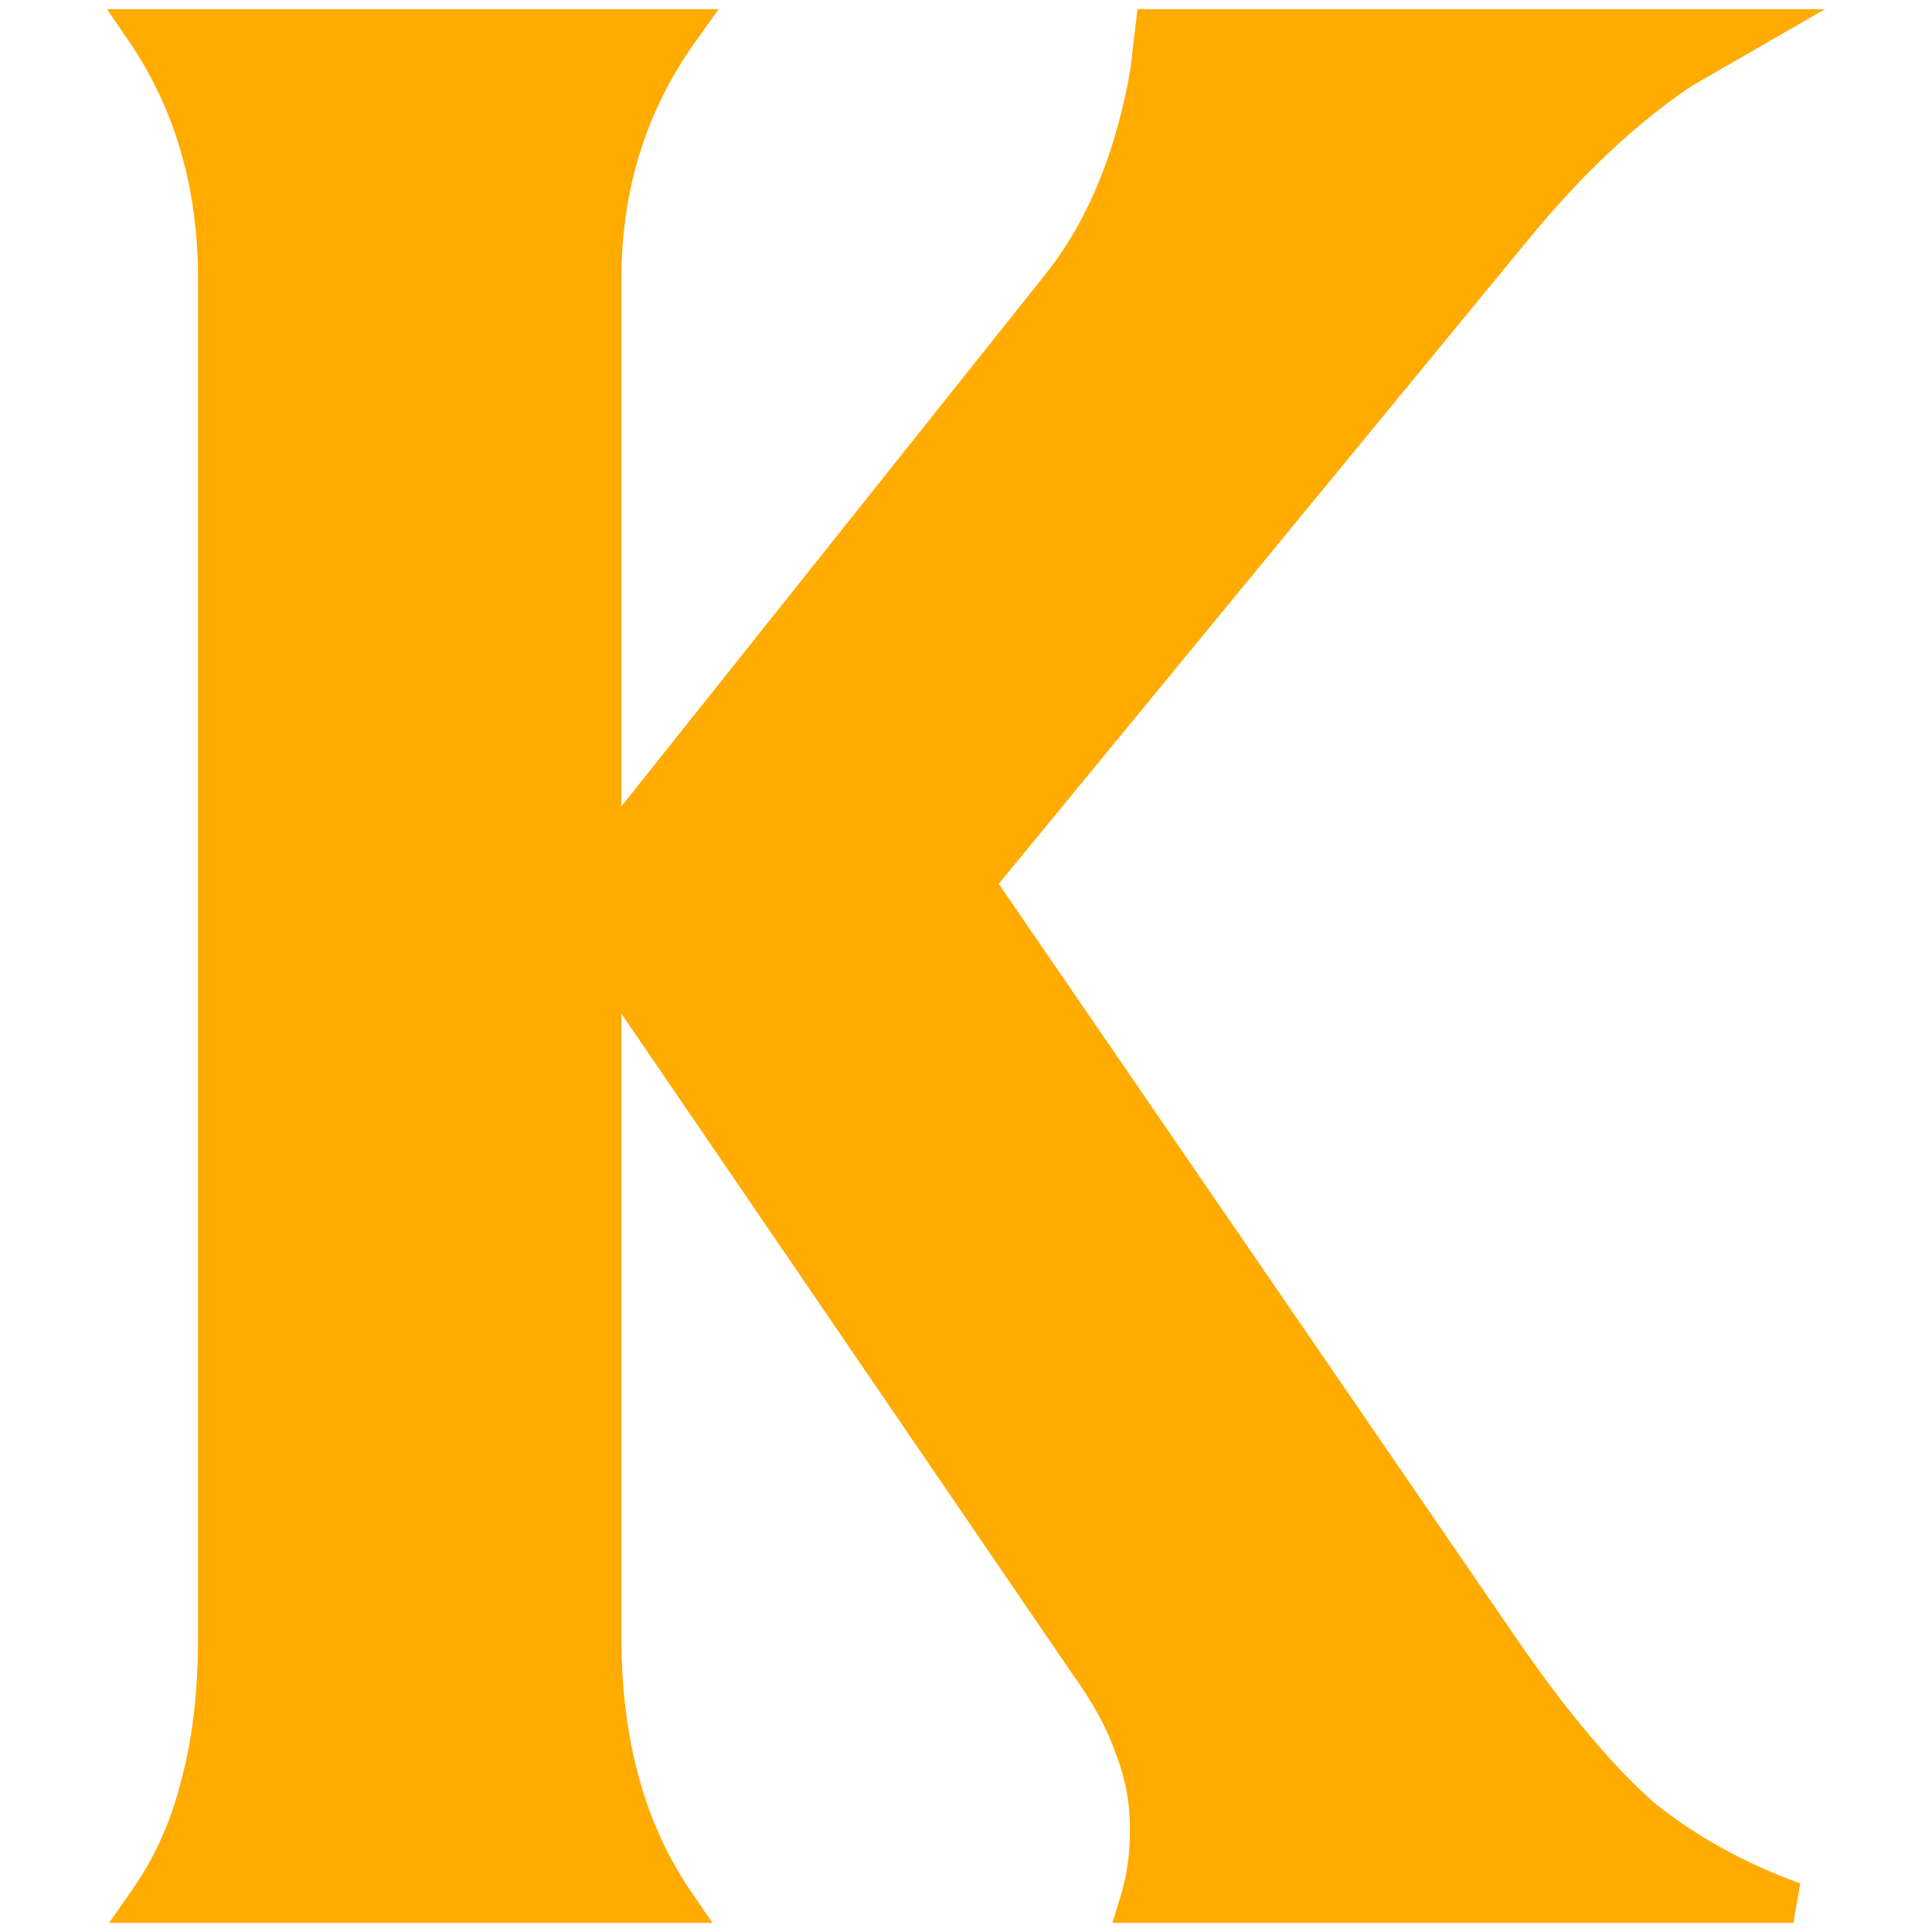 <svg width="128" height="128" viewBox="0 0 128 128" fill="none" xmlns="http://www.w3.org/2000/svg">
<path d="M41.169 53.425L69.123 18.347L69.648 17.676C72.176 14.314 73.934 10.002 74.878 4.683L75.36 0.604H120.912L112.11 5.678C108.463 8.114 104.833 11.512 101.228 15.904L66.169 58.557L100.949 109.253C104.122 113.783 107.03 117.183 109.669 119.496C112.414 121.688 115.611 123.454 119.273 124.785L118.812 127.396H73.699L74.235 125.654C74.651 124.301 74.865 122.827 74.865 121.224C74.865 119.433 74.55 117.765 73.927 116.208L73.912 116.171L73.899 116.133C73.381 114.58 72.425 112.807 70.981 110.809L70.97 110.794L70.961 110.78L41.169 67.155V108.469C41.169 115.27 42.73 120.85 45.764 125.291L47.202 127.396H7.225L8.709 125.278C10.223 123.116 11.305 120.739 11.955 118.139L11.959 118.122L11.964 118.103C12.729 115.376 13.121 112.17 13.121 108.469V18.497C13.121 12.418 11.577 7.174 8.527 2.71L7.088 0.604H47.614L46.092 2.733C42.813 7.319 41.169 12.559 41.169 18.497V53.425Z" fill="#FFAB00"/>
</svg>
